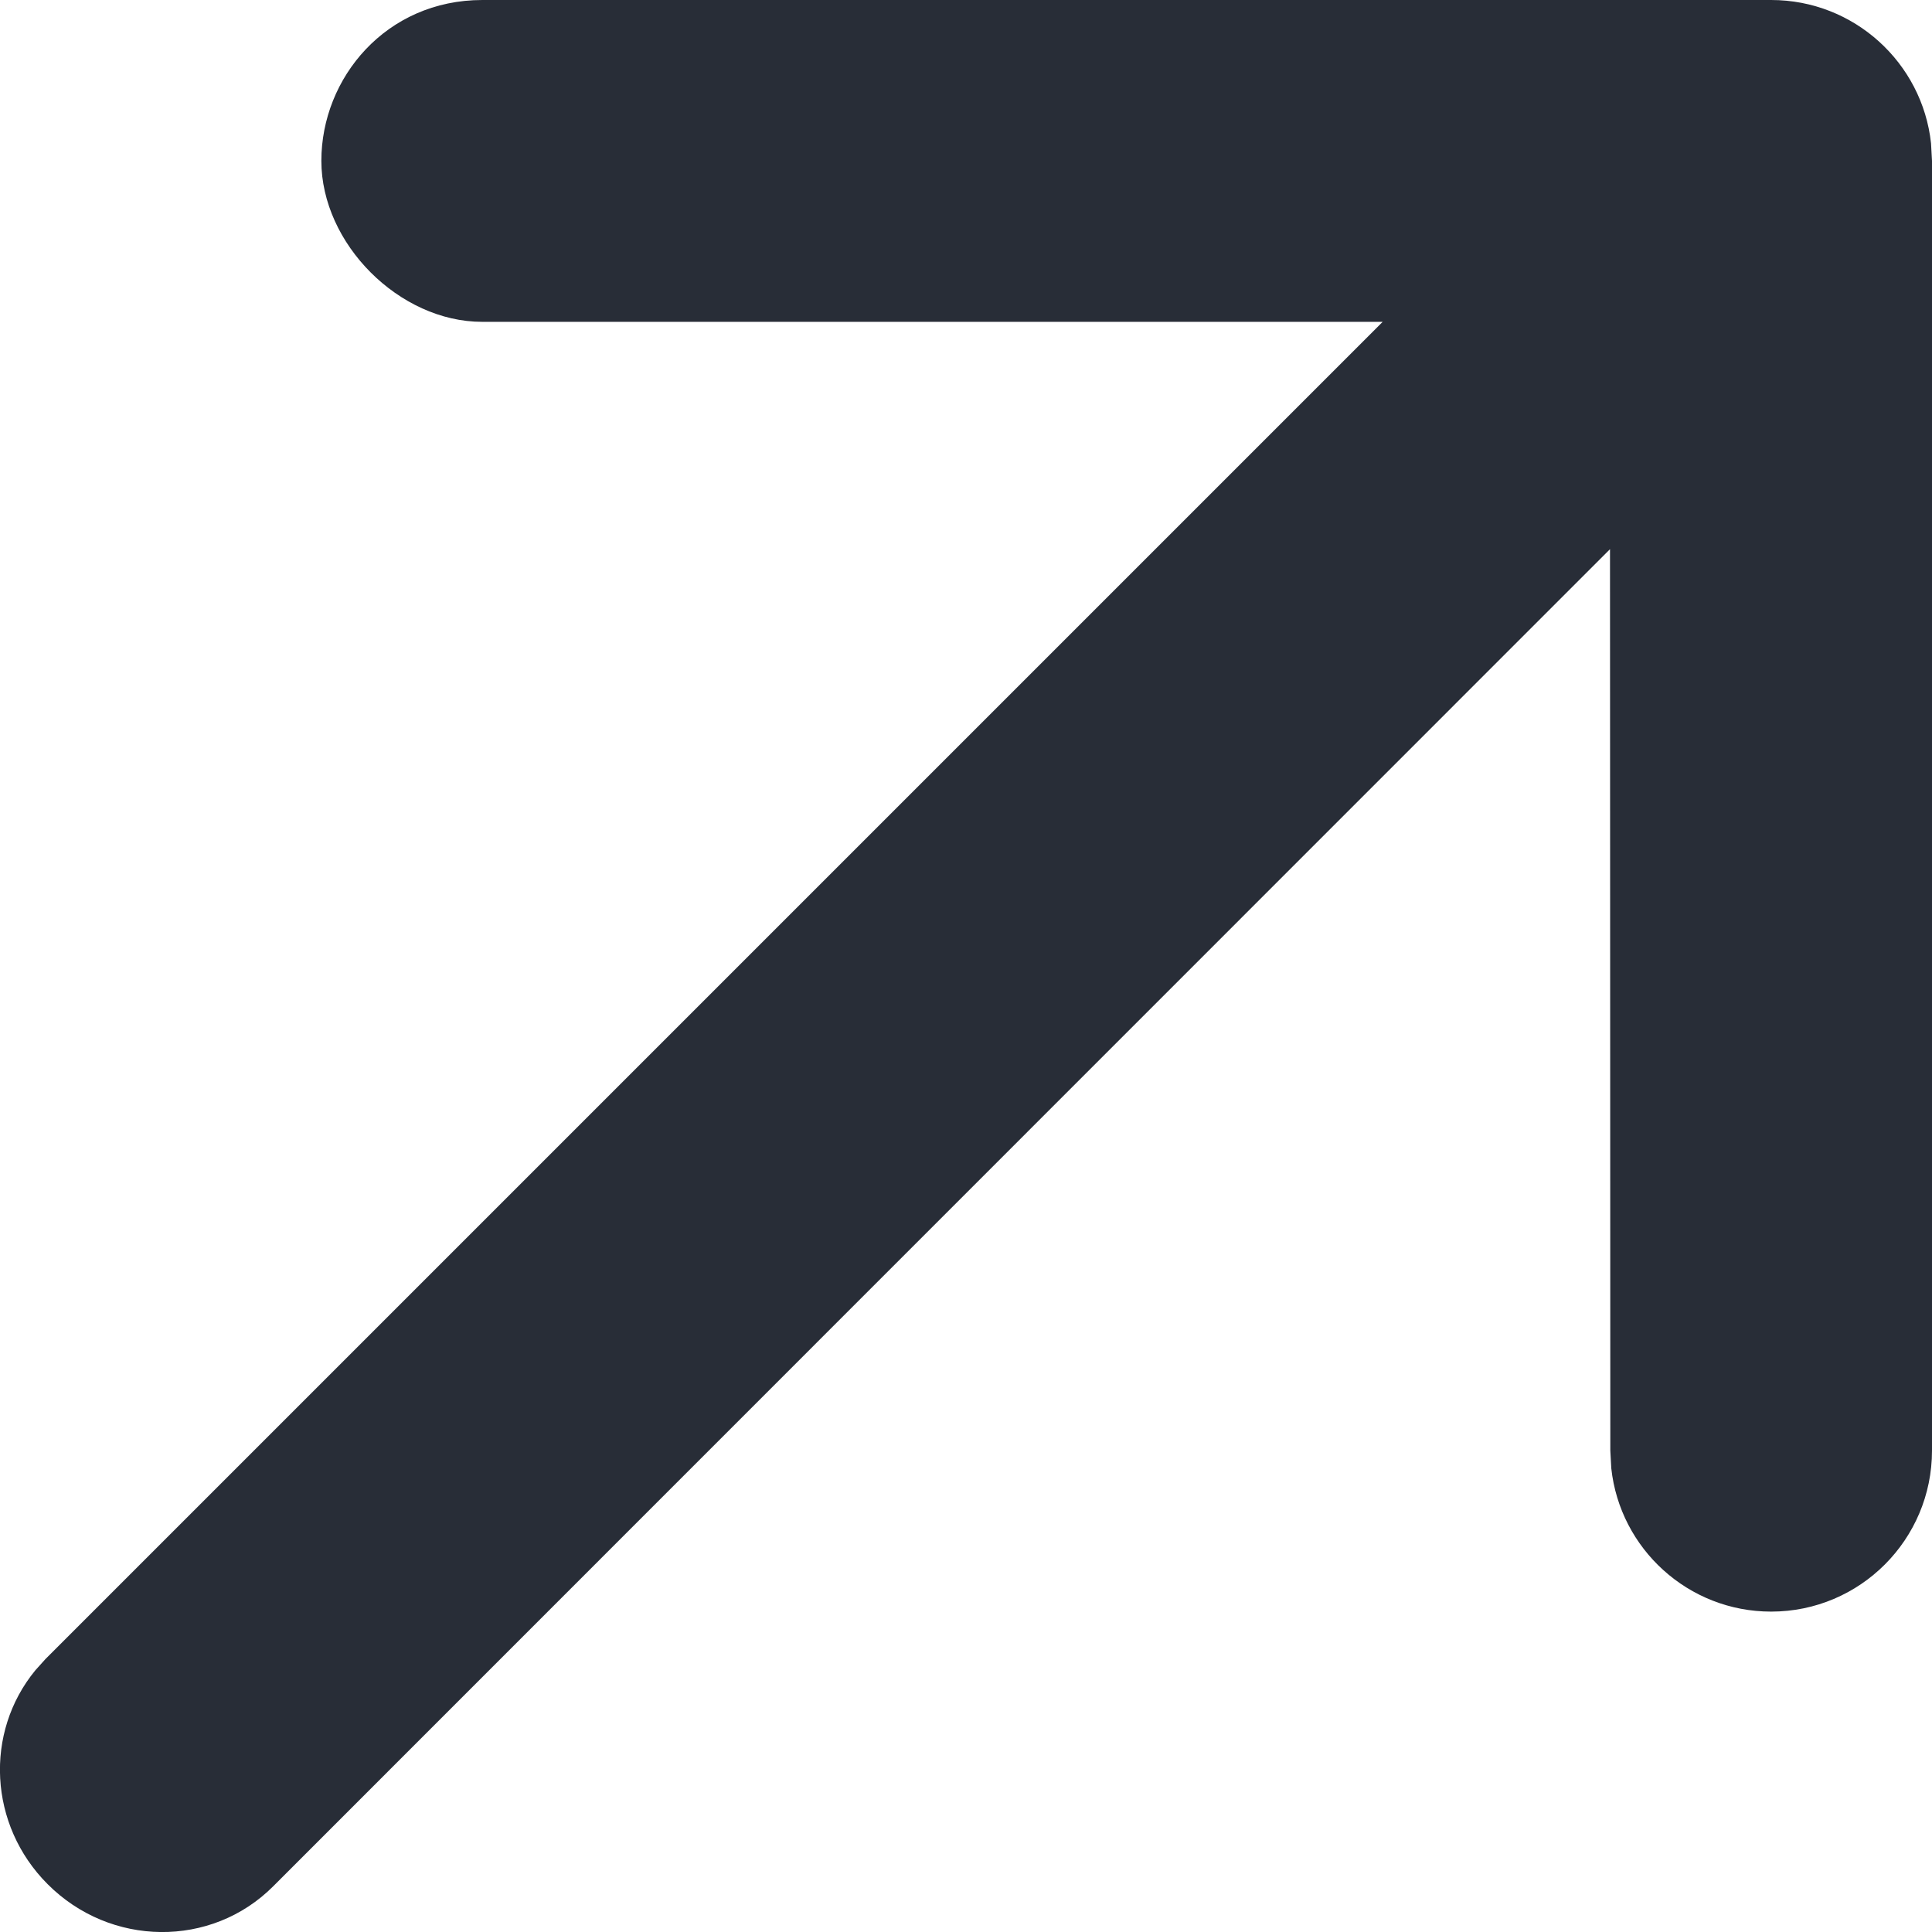 <svg xmlns="http://www.w3.org/2000/svg" xmlns:xlink="http://www.w3.org/1999/xlink" width="12" height="12" viewBox="0 0 12 12">
    <defs>
        <path id="prefix__a" d="M1108.995 1556h8.006c.515 0 .939.39.993.89l.006.109v8.011c0 .552-.447 1-.999 1-.515 0-.939-.39-.993-.89l-.006-.11-.002-5.599-8.304 8.306c-.383.383-1.01.377-1.4-.014-.367-.367-.394-.943-.076-1.329l.063-.07 8.305-8.305h-5.593c-.515 0-.999-.485-.999-1s.402-.999 1-.999z"/>
    </defs>
    <g fill="none" fill-rule="evenodd" transform="translate(-1106 -1556)">
        <use fill="#282D37" fill-rule="nonzero" xlink:href="#prefix__a"/>
    </g>
</svg>
